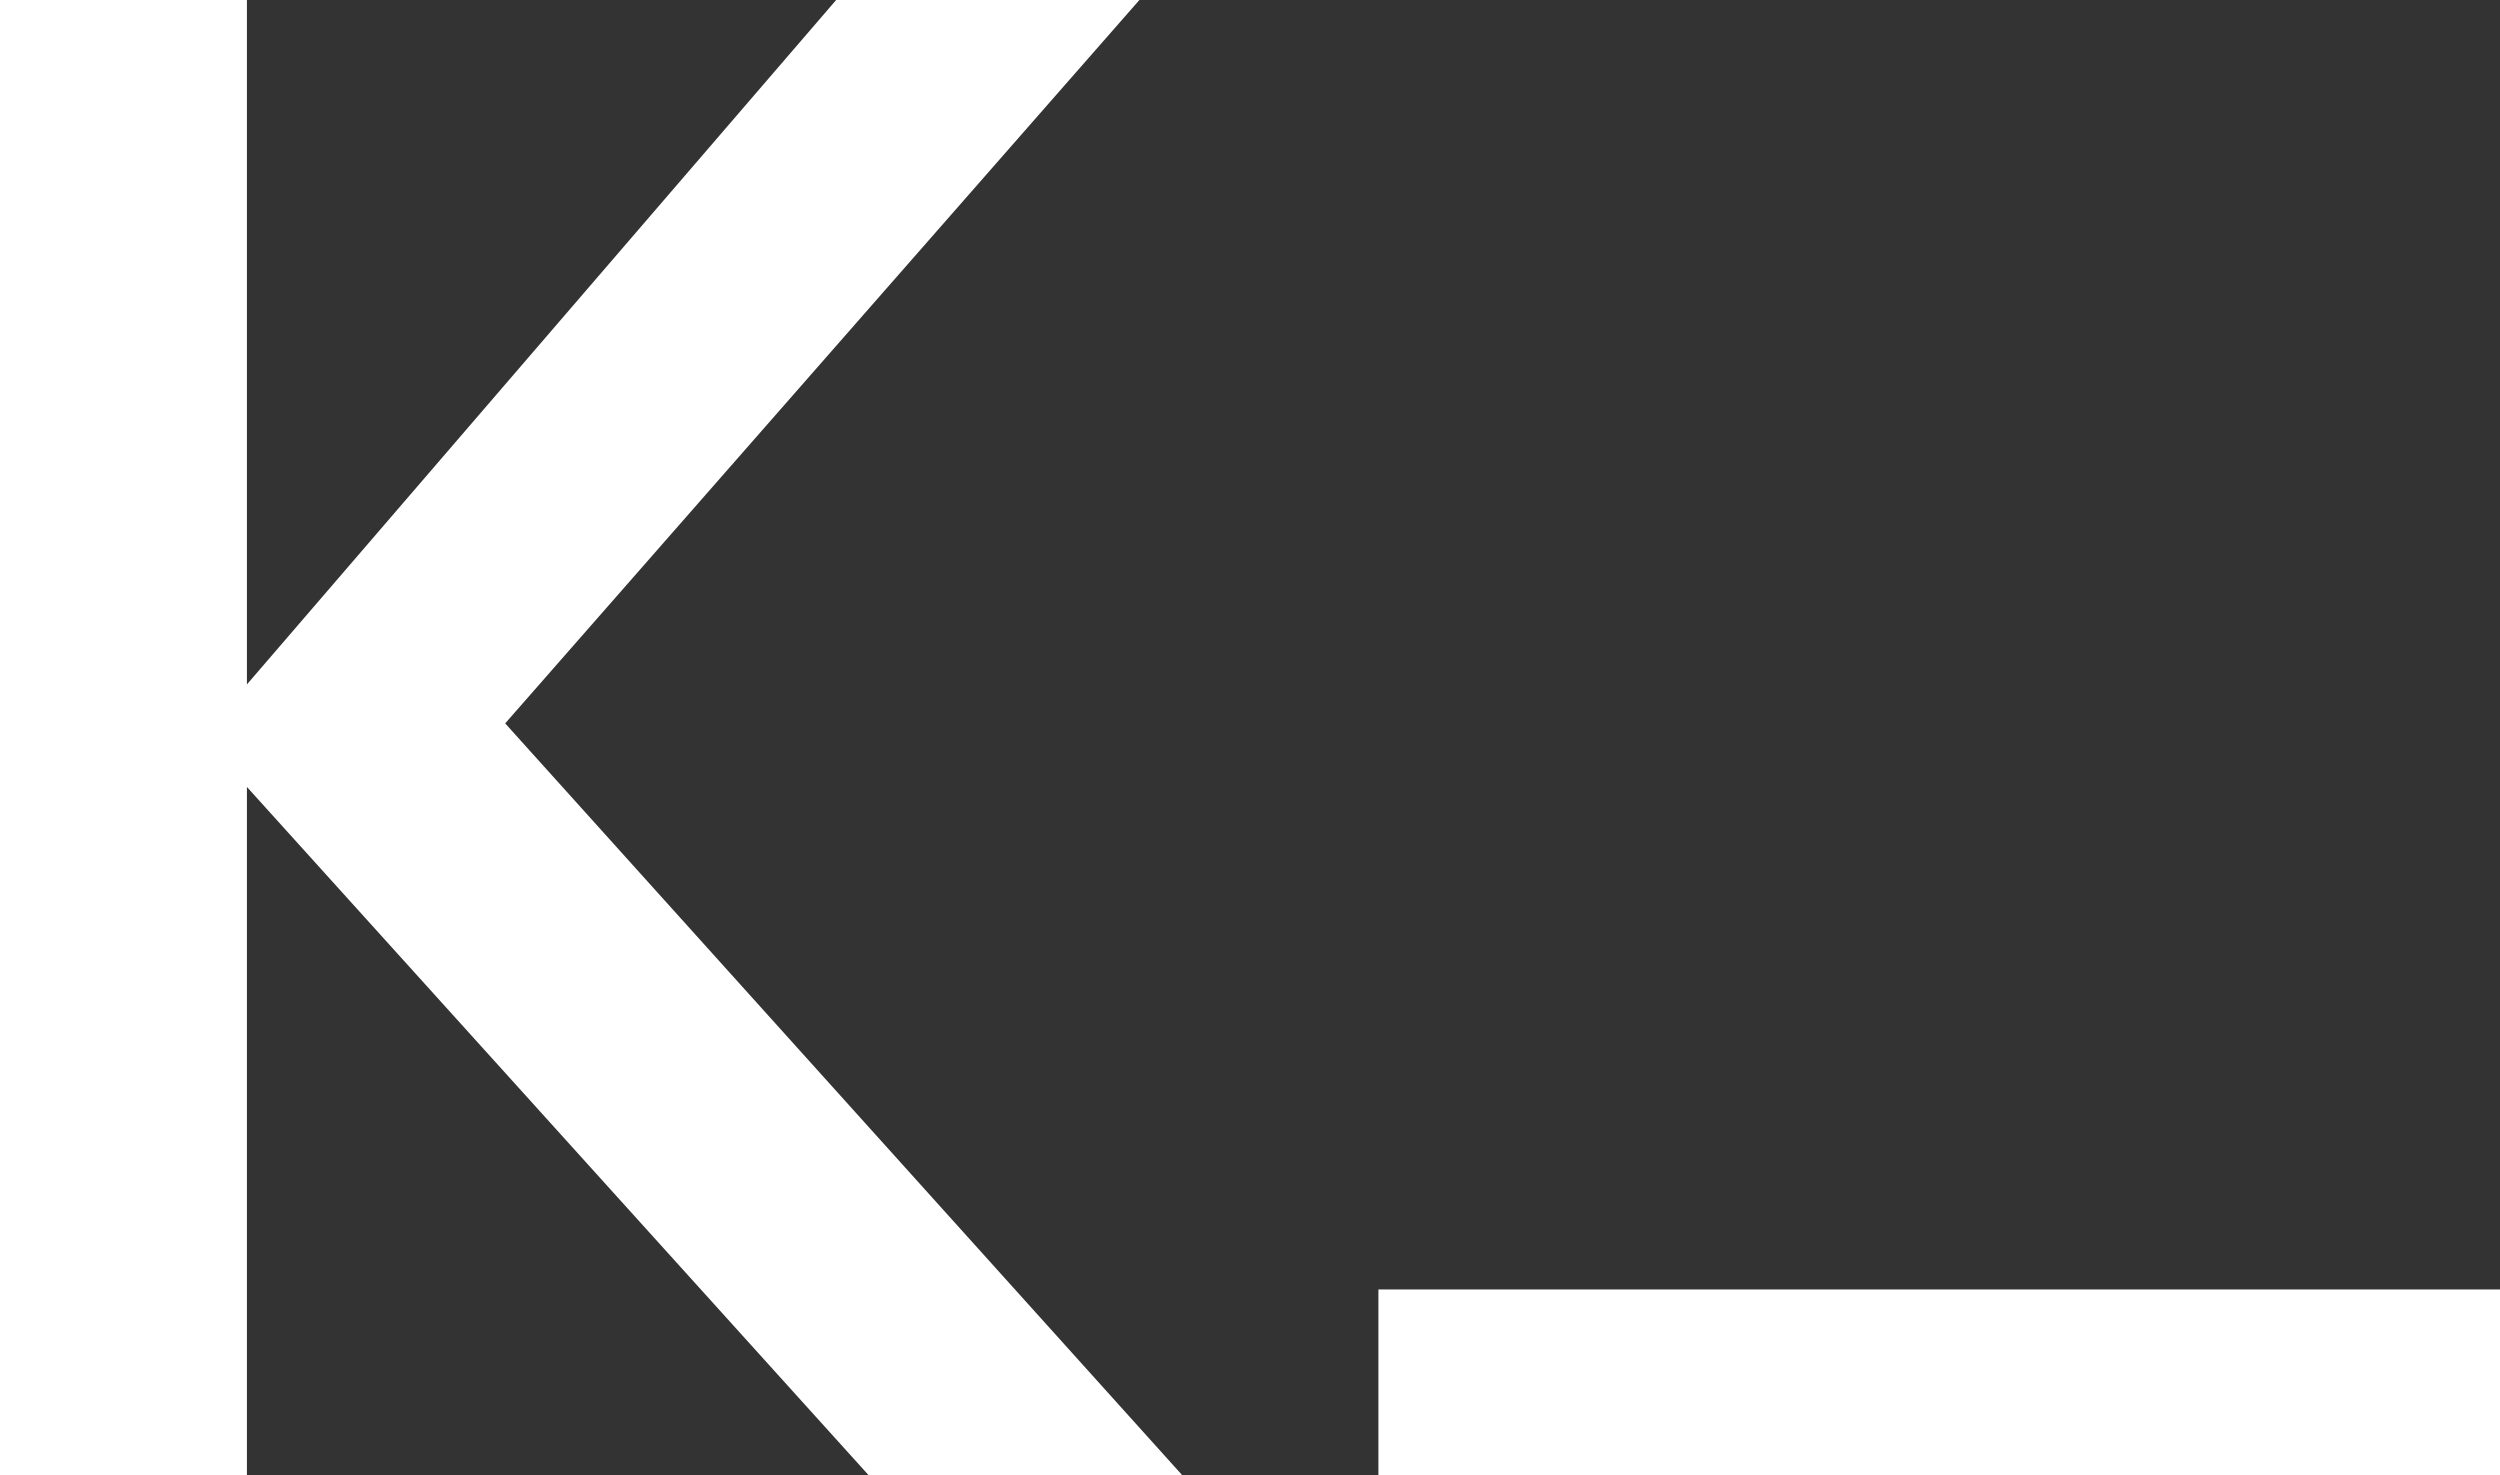 <?xml version="1.0" encoding="UTF-8"?>
<svg xmlns="http://www.w3.org/2000/svg" id="Ebene_2" data-name="Ebene 2" viewBox="0 0 224.57 132.54">
  <rect x="0" y="0" width="224.57" height="132.54" fill="#333333" stroke="none"/>
  <defs>
    <style>
      .cls-1 {
        fill: #fff;
      }
    </style>
  </defs>
  <g id="Ebene_1-2" data-name="Ebene 1">
    <g>
      <rect class="cls-1" x="123.82" y="115.83" width="100.75" height="16.71"></rect>
      <path class="cls-1" d="M0,132.54V0h22.18v61.48L75.11,0h27.24l-56.97,64.98,60.84,67.56h-28.17l-55.87-61.85v61.85H0Z"></path>
    </g>
  </g>
</svg>
